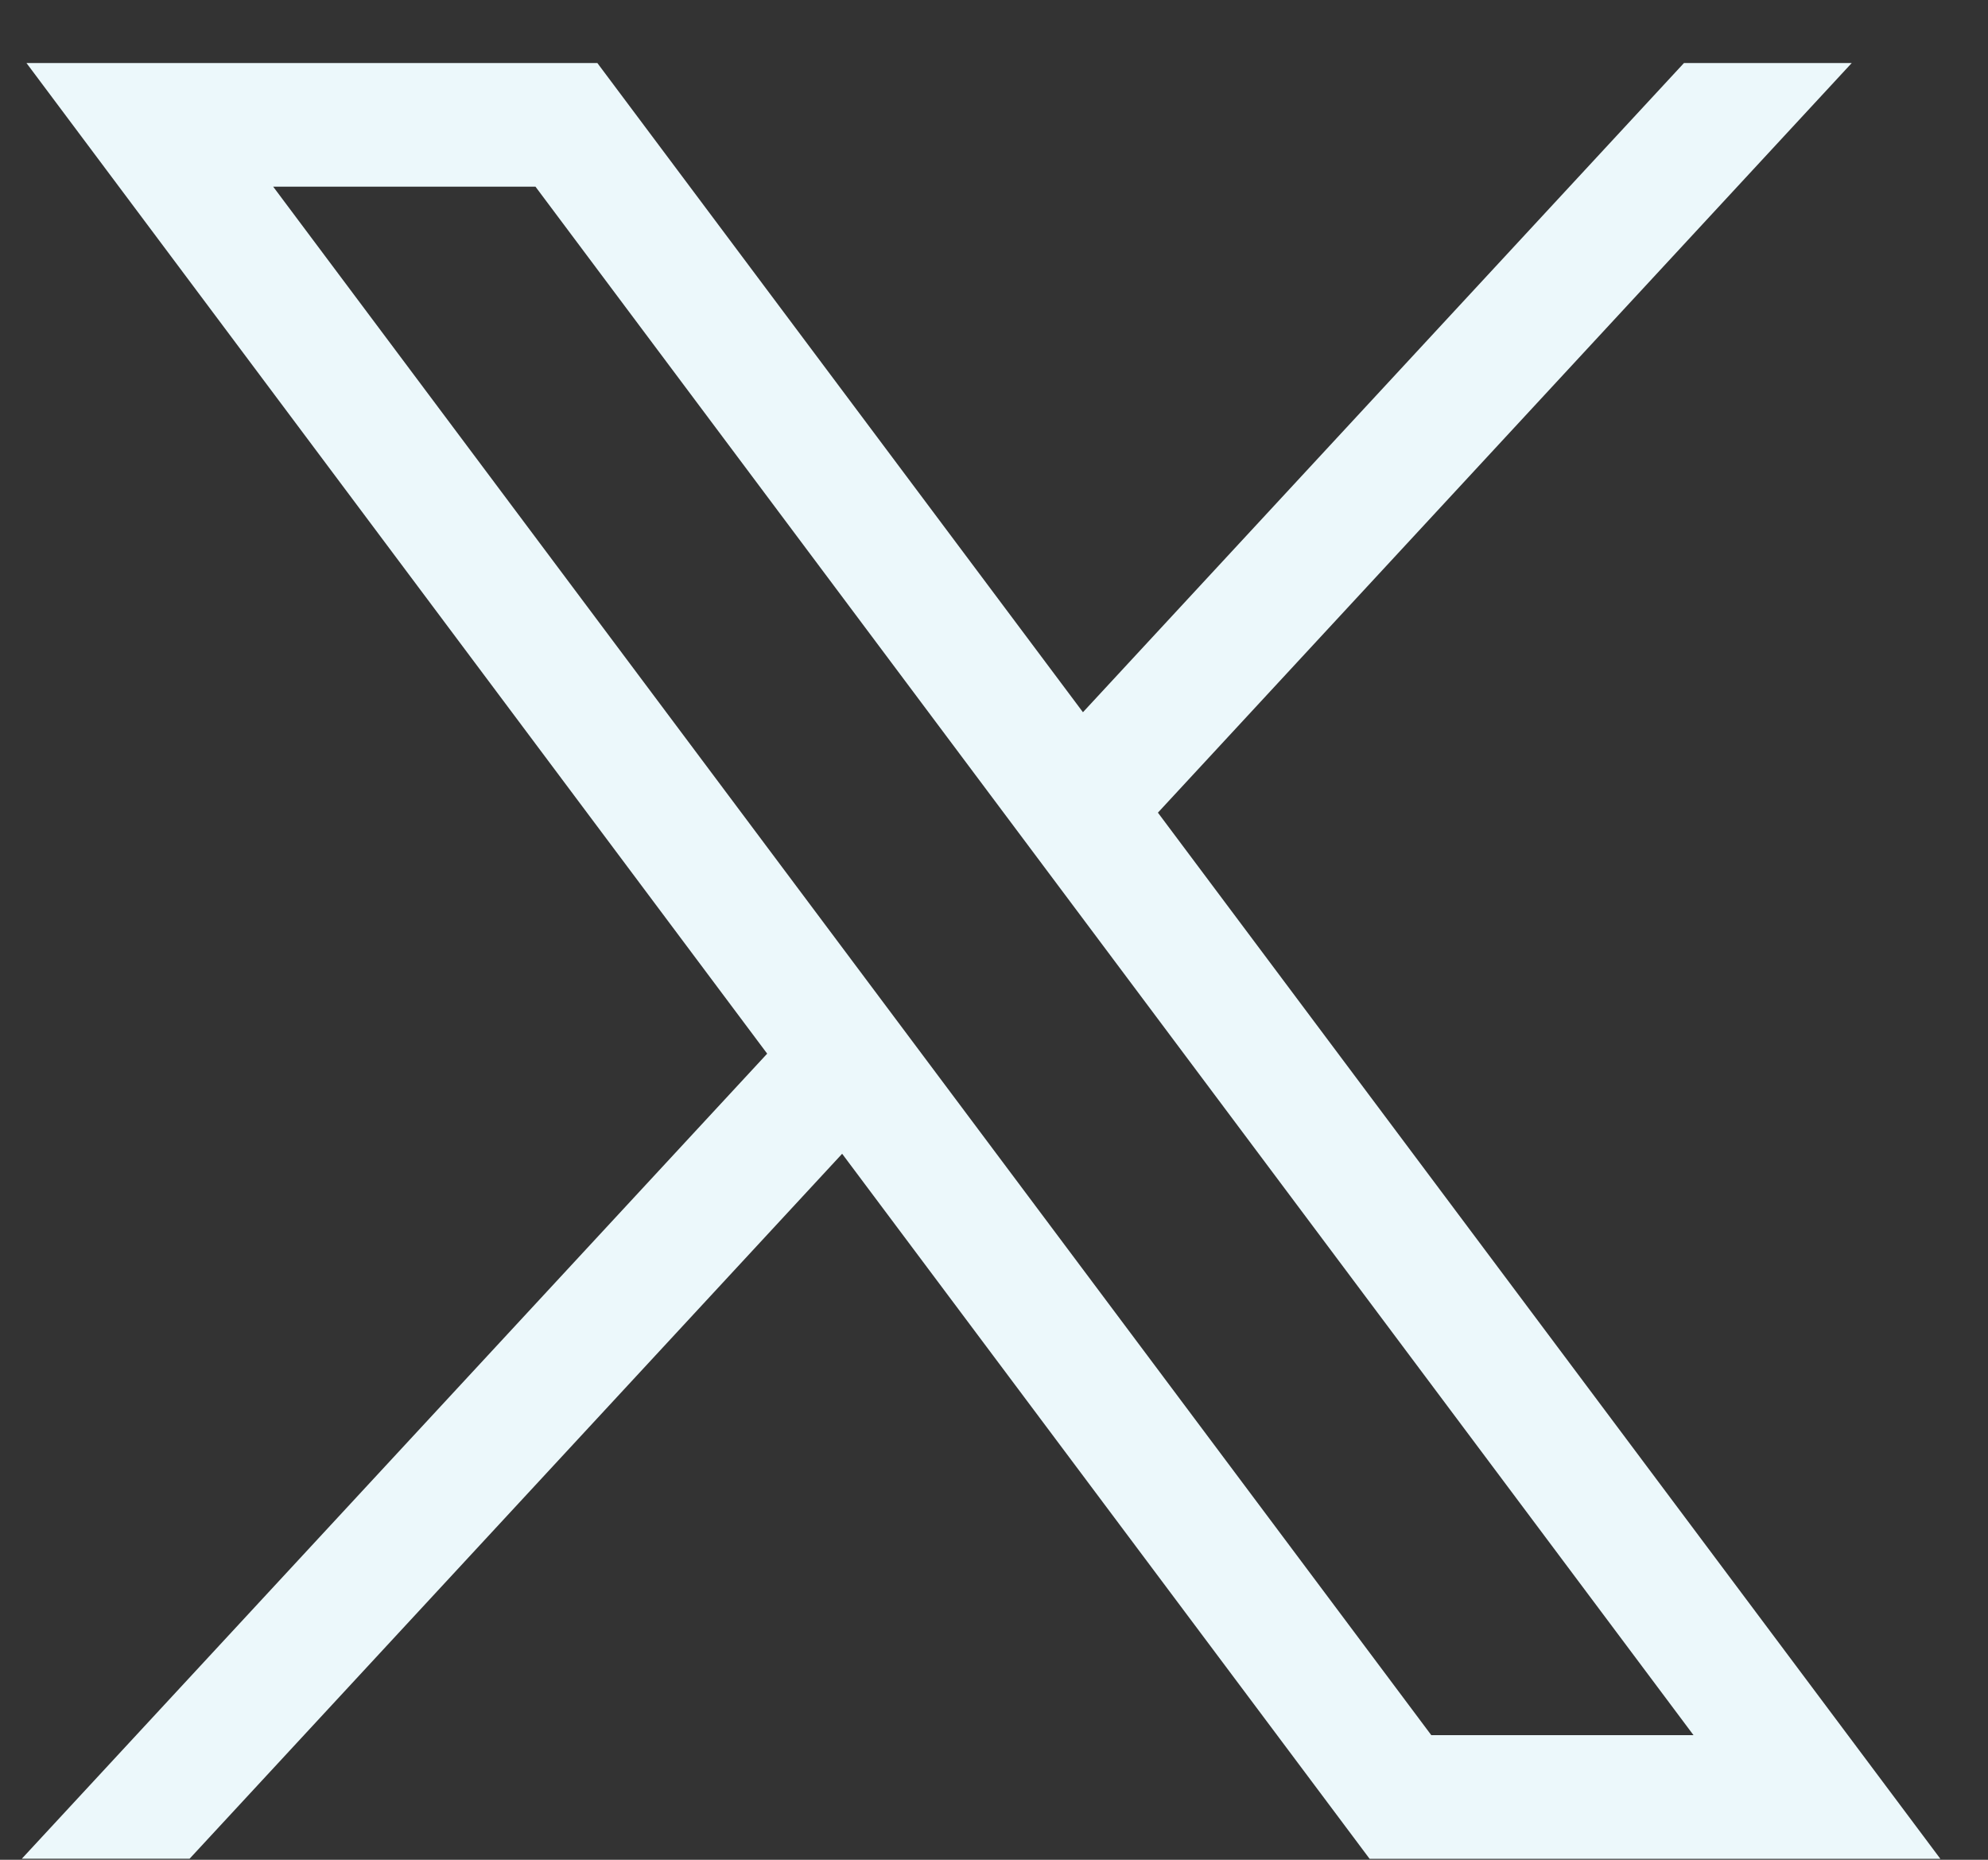 <svg width="31" height="29" viewBox="0 0 31 29" fill="none" xmlns="http://www.w3.org/2000/svg">
<rect x="0" y="0" width="31" height="29" fill="#333333" stroke="none"/>
<path d="M0.413 0.983L11.963 16.43L0.34 28.984H2.956L13.132 17.991L21.357 28.985H30.257L18.056 12.672L28.875 0.983H26.259L16.887 11.106L9.315 0.983H0.413ZM4.26 2.911H8.35L26.408 27.057H22.319L4.26 2.911Z" fill="#ECF8FB"/>
</svg>
